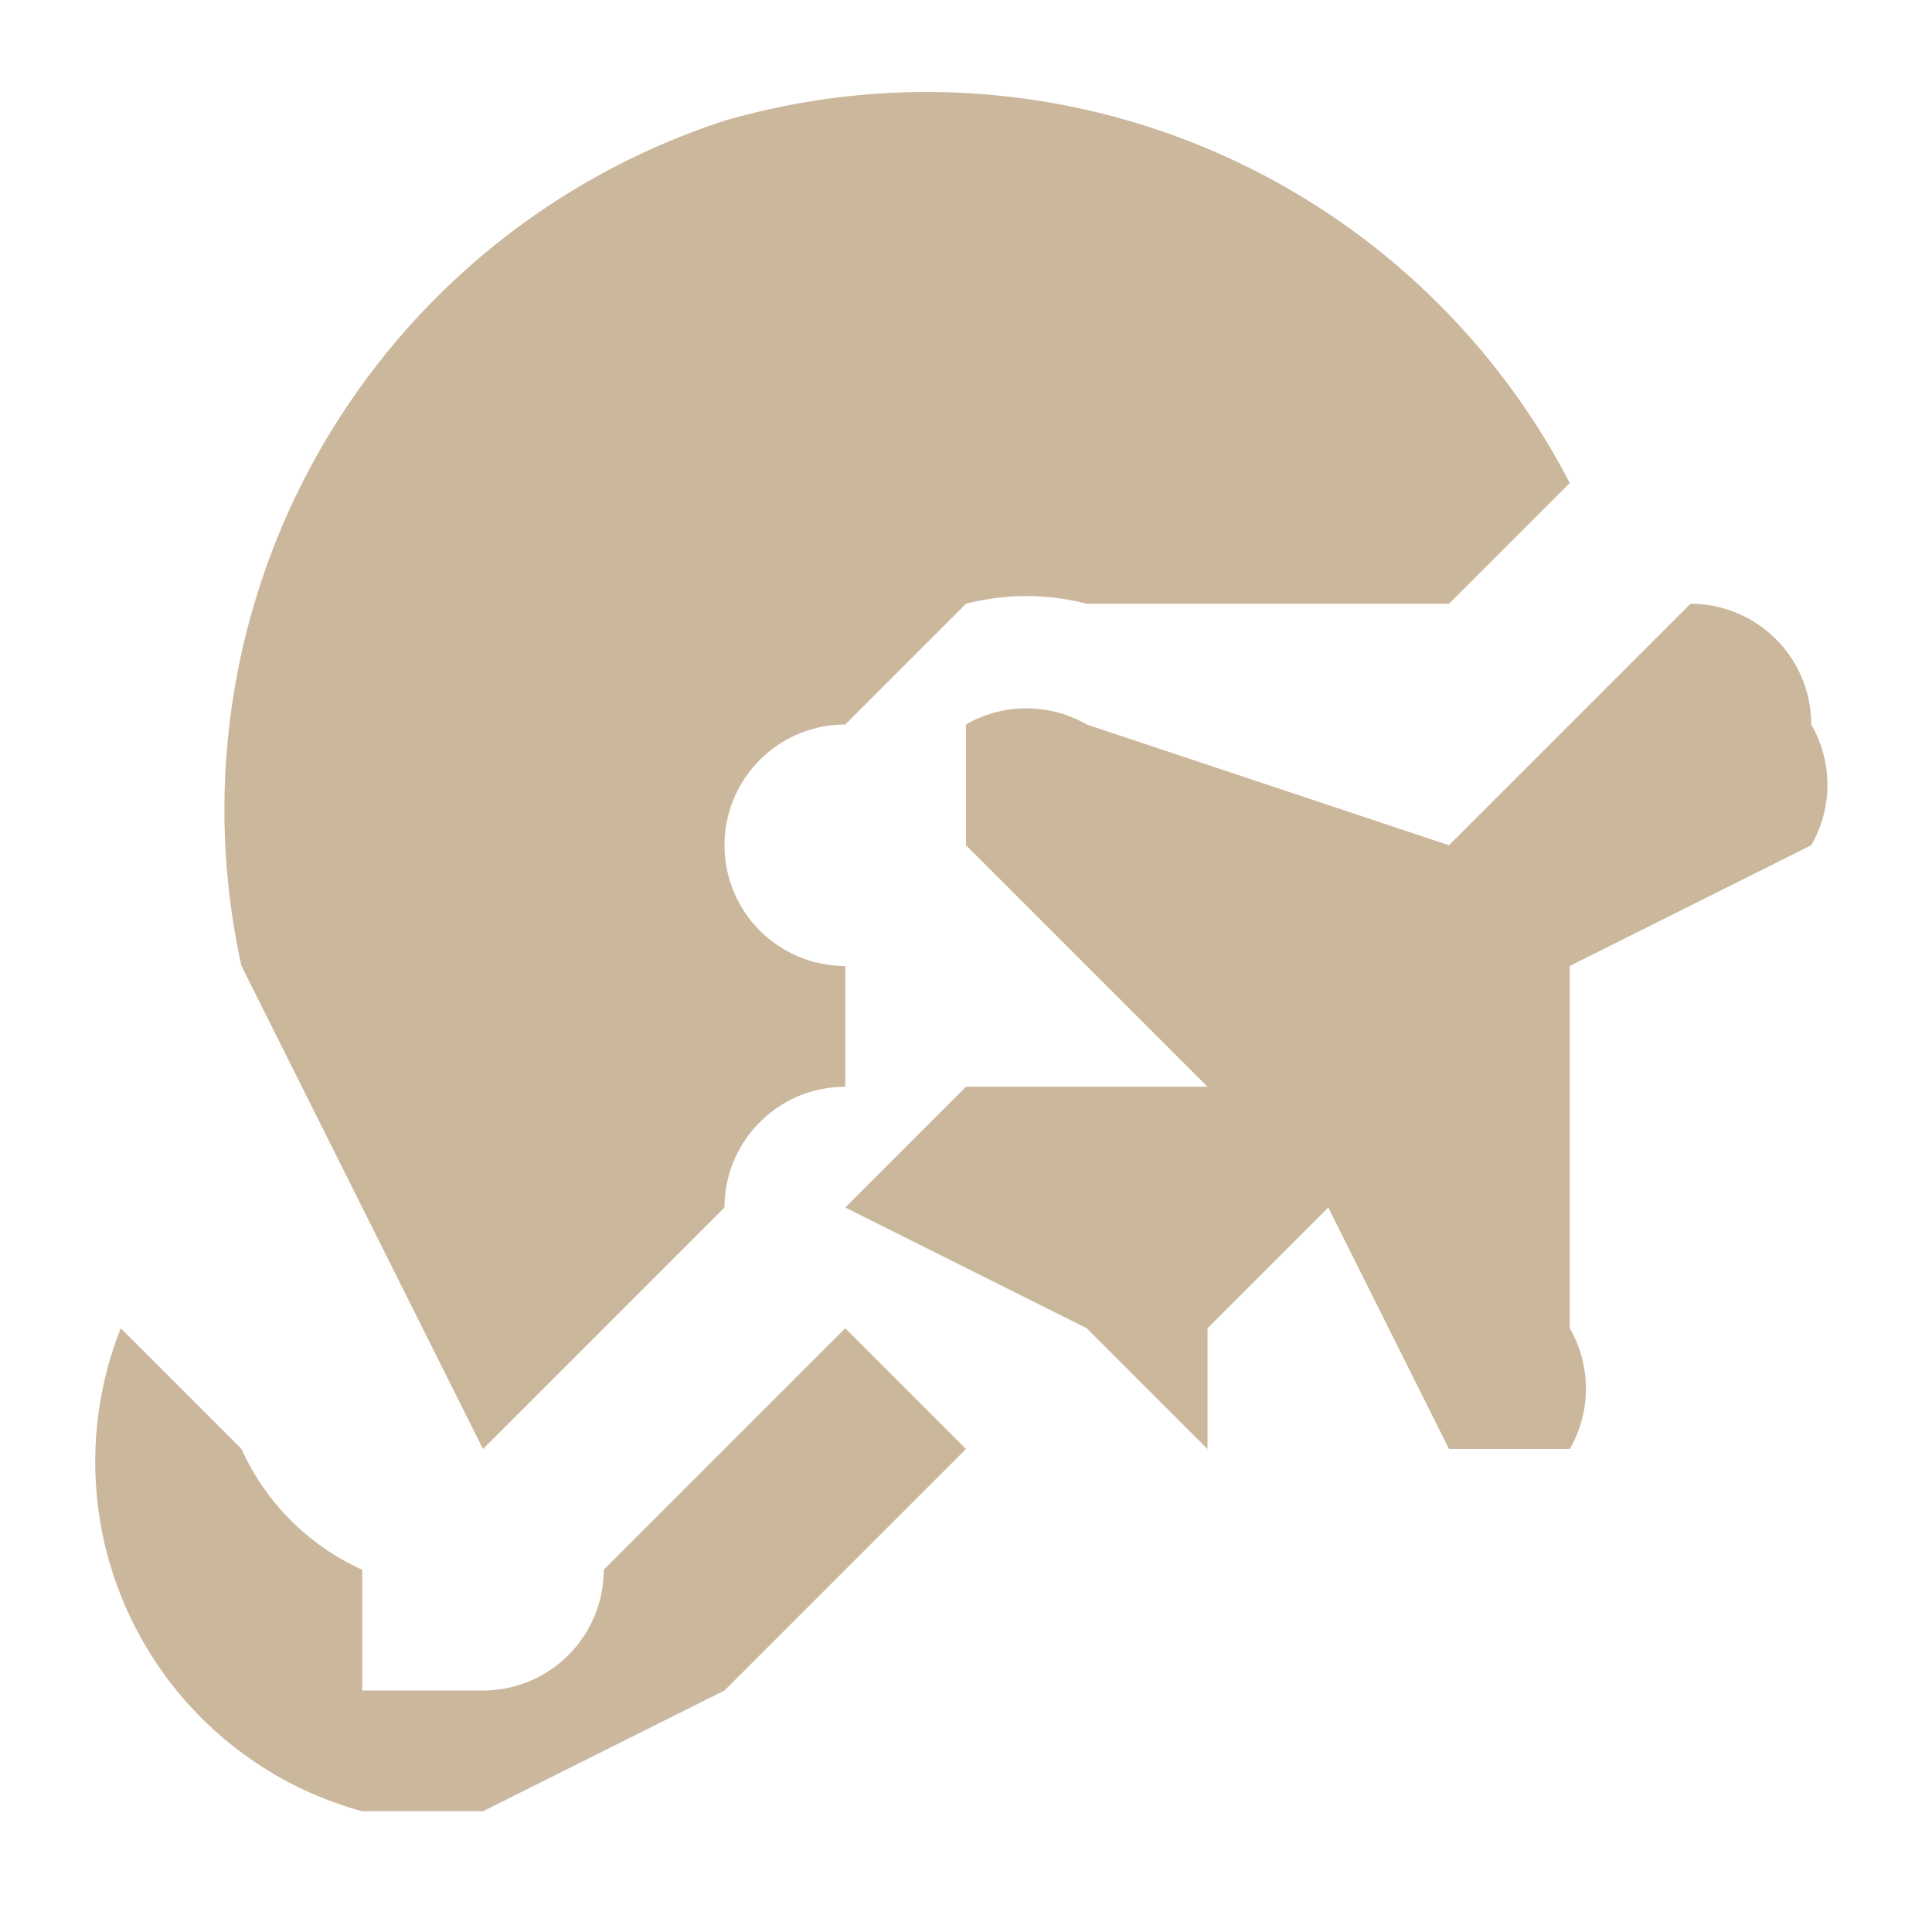 <svg xmlns="http://www.w3.org/2000/svg" fill="none" viewBox="0 0 16 16"><path fill="#CBB79C" d="M2 8a6 6 0 0 1 4-7 6 6 0 0 1 7 3l-1 1H9a2 2 0 0 0-1 0L7 6a1 1 0 0 0 0 2v1a1 1 0 0 0-1 1l-2 2-2-4Zm1 7h1l2-1 2-2-1-1-2 2a1 1 0 0 1-1 1H3v-1a2 2 0 0 1-1-1l-1-1a3 3 0 0 0 2 4Zm12-9a1 1 0 0 0-1-1l-1 1-1 1-3-1a1 1 0 0 0-1 0v1l2 2H8l-1 1 2 1 1 1v1-2l1-1 1 2h1a1 1 0 0 0 0-1V8l2-1a1 1 0 0 0 0-1Z"/></svg>